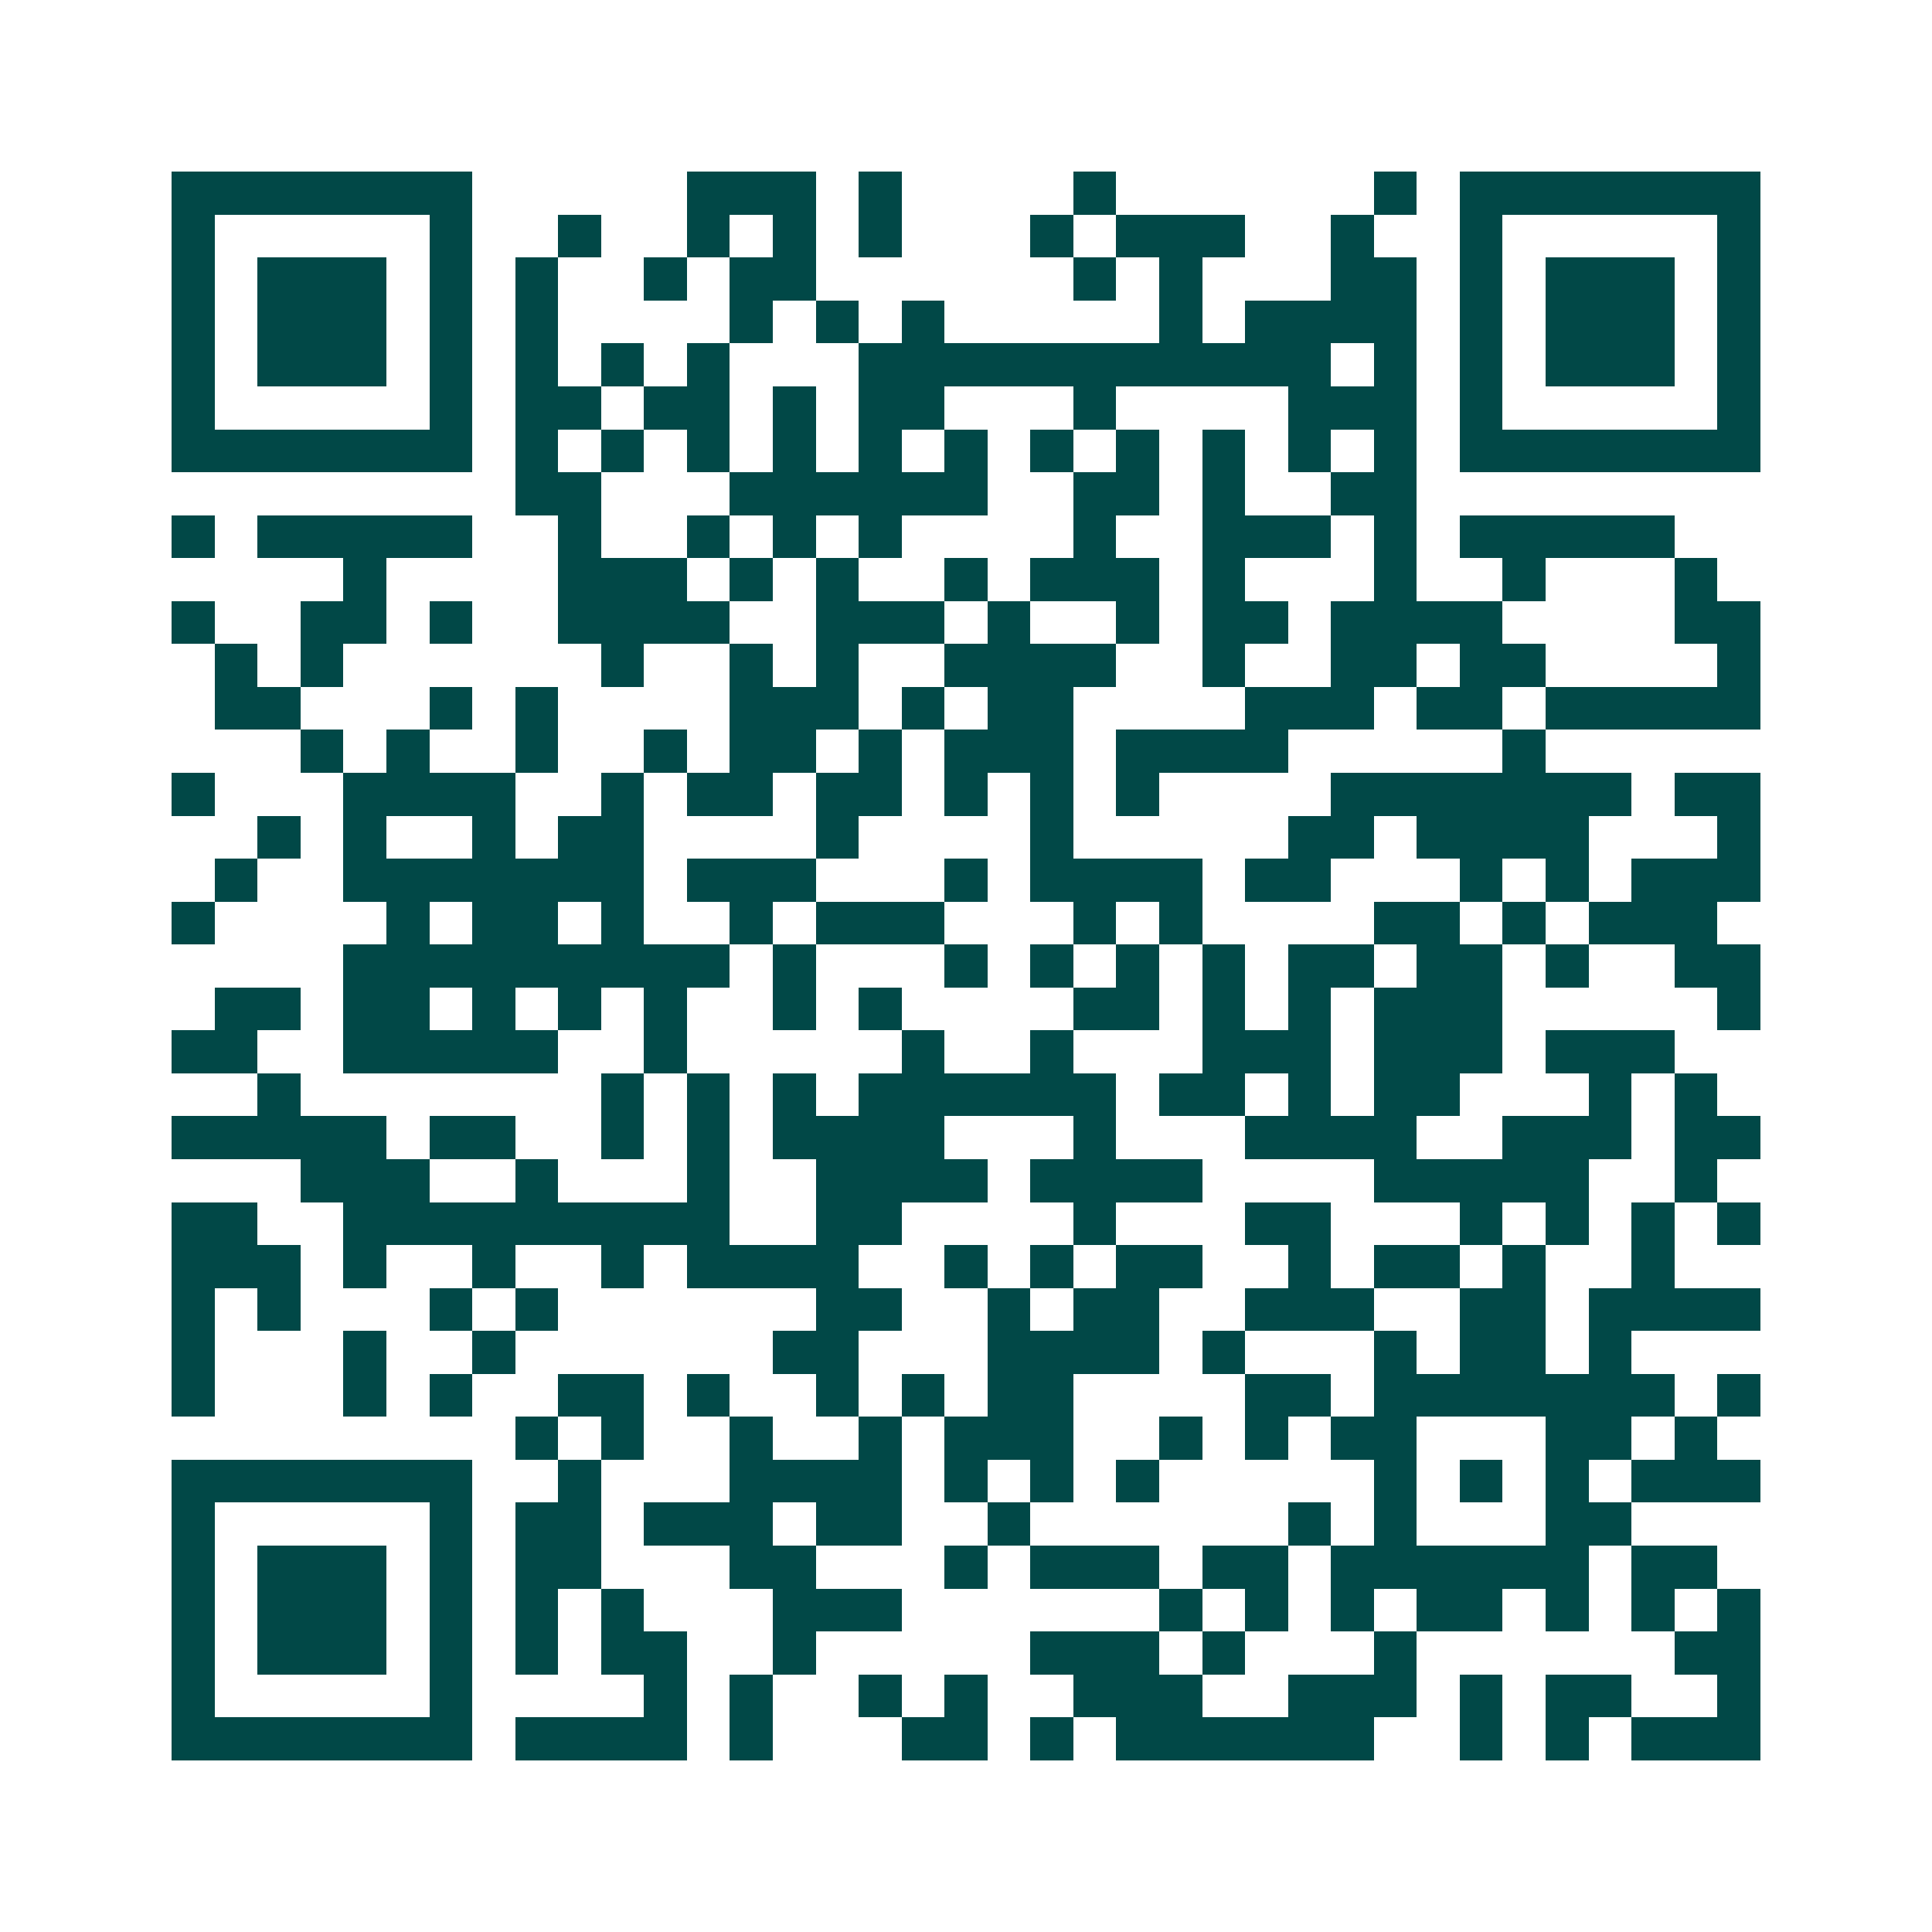 <svg xmlns="http://www.w3.org/2000/svg" width="200" height="200" viewBox="0 0 45 45" shape-rendering="crispEdges"><path fill="#ffffff" d="M0 0h45v45H0z"/><path stroke="#014847" d="M4 4.5h7m5 0h3m1 0h1m4 0h1m6 0h1m1 0h7M4 5.5h1m5 0h1m2 0h1m2 0h1m1 0h1m1 0h1m3 0h1m1 0h3m2 0h1m2 0h1m5 0h1M4 6.5h1m1 0h3m1 0h1m1 0h1m2 0h1m1 0h2m6 0h1m1 0h1m3 0h2m1 0h1m1 0h3m1 0h1M4 7.5h1m1 0h3m1 0h1m1 0h1m4 0h1m1 0h1m1 0h1m5 0h1m1 0h4m1 0h1m1 0h3m1 0h1M4 8.5h1m1 0h3m1 0h1m1 0h1m1 0h1m1 0h1m3 0h11m1 0h1m1 0h1m1 0h3m1 0h1M4 9.5h1m5 0h1m1 0h2m1 0h2m1 0h1m1 0h2m3 0h1m4 0h3m1 0h1m5 0h1M4 10.5h7m1 0h1m1 0h1m1 0h1m1 0h1m1 0h1m1 0h1m1 0h1m1 0h1m1 0h1m1 0h1m1 0h1m1 0h7M12 11.5h2m3 0h6m2 0h2m1 0h1m2 0h2M4 12.5h1m1 0h5m2 0h1m2 0h1m1 0h1m1 0h1m4 0h1m2 0h3m1 0h1m1 0h5M8 13.5h1m4 0h3m1 0h1m1 0h1m2 0h1m1 0h3m1 0h1m3 0h1m2 0h1m3 0h1M4 14.5h1m2 0h2m1 0h1m2 0h4m2 0h3m1 0h1m2 0h1m1 0h2m1 0h4m4 0h2M5 15.5h1m1 0h1m6 0h1m2 0h1m1 0h1m2 0h4m2 0h1m2 0h2m1 0h2m4 0h1M5 16.5h2m3 0h1m1 0h1m4 0h3m1 0h1m1 0h2m4 0h3m1 0h2m1 0h5M7 17.5h1m1 0h1m2 0h1m2 0h1m1 0h2m1 0h1m1 0h3m1 0h4m5 0h1M4 18.5h1m3 0h4m2 0h1m1 0h2m1 0h2m1 0h1m1 0h1m1 0h1m4 0h7m1 0h2M6 19.5h1m1 0h1m2 0h1m1 0h2m4 0h1m4 0h1m5 0h2m1 0h4m3 0h1M5 20.5h1m2 0h7m1 0h3m3 0h1m1 0h4m1 0h2m3 0h1m1 0h1m1 0h3M4 21.5h1m4 0h1m1 0h2m1 0h1m2 0h1m1 0h3m3 0h1m1 0h1m4 0h2m1 0h1m1 0h3M8 22.5h9m1 0h1m3 0h1m1 0h1m1 0h1m1 0h1m1 0h2m1 0h2m1 0h1m2 0h2M5 23.5h2m1 0h2m1 0h1m1 0h1m1 0h1m2 0h1m1 0h1m4 0h2m1 0h1m1 0h1m1 0h3m5 0h1M4 24.5h2m2 0h5m2 0h1m5 0h1m2 0h1m3 0h3m1 0h3m1 0h3M6 25.5h1m7 0h1m1 0h1m1 0h1m1 0h6m1 0h2m1 0h1m1 0h2m3 0h1m1 0h1M4 26.5h5m1 0h2m2 0h1m1 0h1m1 0h4m3 0h1m3 0h4m2 0h3m1 0h2M7 27.5h3m2 0h1m3 0h1m2 0h4m1 0h4m4 0h5m2 0h1M4 28.5h2m2 0h9m2 0h2m4 0h1m3 0h2m3 0h1m1 0h1m1 0h1m1 0h1M4 29.5h3m1 0h1m2 0h1m2 0h1m1 0h4m2 0h1m1 0h1m1 0h2m2 0h1m1 0h2m1 0h1m2 0h1M4 30.5h1m1 0h1m3 0h1m1 0h1m6 0h2m2 0h1m1 0h2m2 0h3m2 0h2m1 0h4M4 31.5h1m3 0h1m2 0h1m6 0h2m3 0h4m1 0h1m3 0h1m1 0h2m1 0h1M4 32.5h1m3 0h1m1 0h1m2 0h2m1 0h1m2 0h1m1 0h1m1 0h2m4 0h2m1 0h7m1 0h1M12 33.5h1m1 0h1m2 0h1m2 0h1m1 0h3m2 0h1m1 0h1m1 0h2m3 0h2m1 0h1M4 34.5h7m2 0h1m3 0h4m1 0h1m1 0h1m1 0h1m5 0h1m1 0h1m1 0h1m1 0h3M4 35.5h1m5 0h1m1 0h2m1 0h3m1 0h2m2 0h1m6 0h1m1 0h1m3 0h2M4 36.5h1m1 0h3m1 0h1m1 0h2m3 0h2m3 0h1m1 0h3m1 0h2m1 0h6m1 0h2M4 37.5h1m1 0h3m1 0h1m1 0h1m1 0h1m3 0h3m6 0h1m1 0h1m1 0h1m1 0h2m1 0h1m1 0h1m1 0h1M4 38.5h1m1 0h3m1 0h1m1 0h1m1 0h2m2 0h1m5 0h3m1 0h1m3 0h1m6 0h2M4 39.5h1m5 0h1m4 0h1m1 0h1m2 0h1m1 0h1m2 0h3m2 0h3m1 0h1m1 0h2m2 0h1M4 40.5h7m1 0h4m1 0h1m3 0h2m1 0h1m1 0h6m2 0h1m1 0h1m1 0h3"/></svg>
